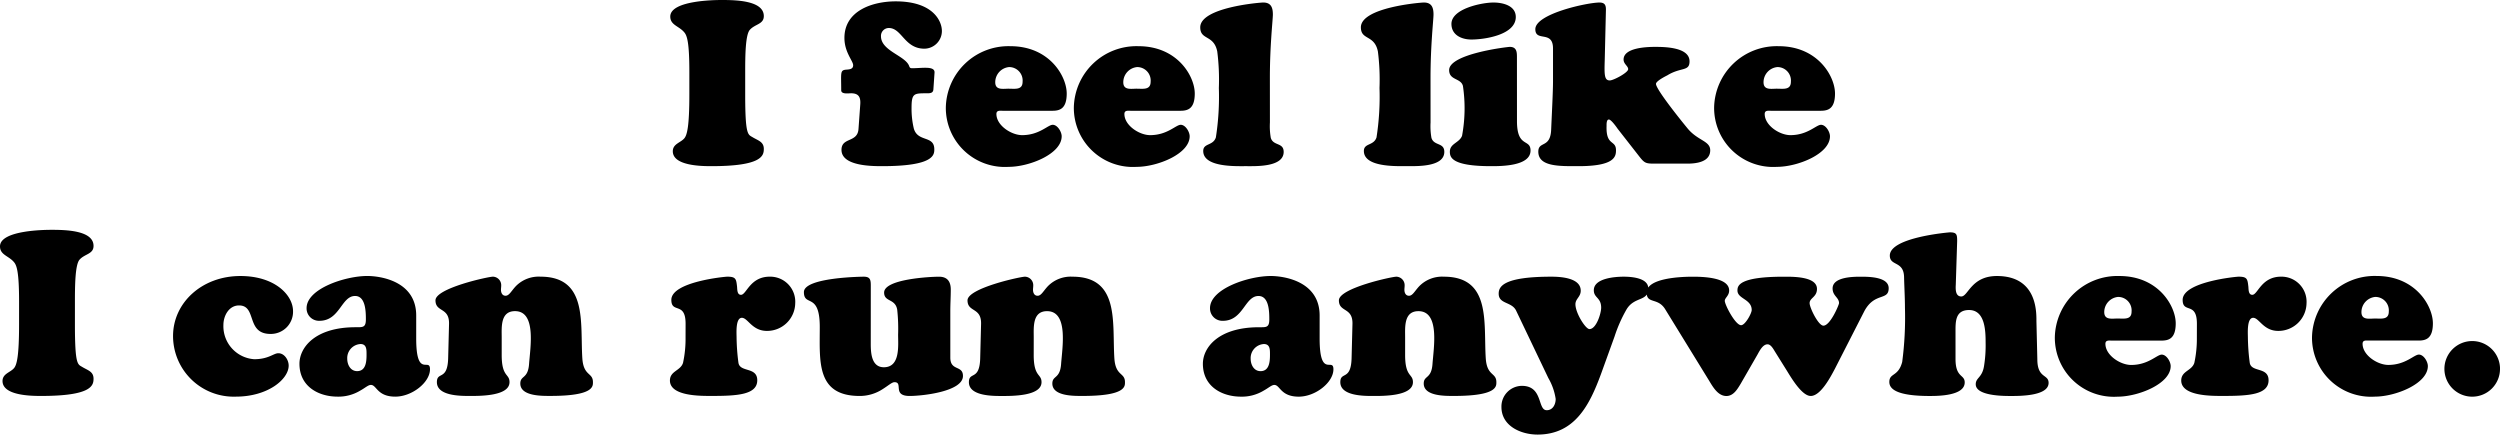 <svg xmlns="http://www.w3.org/2000/svg" width="282.828" height="49.166" viewBox="0 0 282.828 49.166">
  <path id="パス_40" data-name="パス 40" d="M-63.726-7.826c0,3.64-.26,4.6-.572,4.966-.416.494-1.3.624-1.3,1.456C-65.6.26-62.322.286-61.23.286c5.694,0,5.928-1.17,5.928-1.95,0-.806-.624-.936-1.274-1.326-.52-.312-.832-.208-.832-4.836V-10.4c0-1.82.026-4.16.52-4.732.6-.676,1.586-.624,1.586-1.56,0-1.768-3.2-1.82-4.758-1.82-.52,0-5.824,0-5.824,1.872,0,.988,1.014,1.066,1.612,1.82.286.364.546,1.118.546,4.42Zm19.136,3.9c-.1,1.586-1.924.91-1.924,2.366,0,1.82,3.354,1.846,4.6,1.846,5.85,0,5.9-1.274,5.9-1.9,0-1.612-1.846-.78-2.314-2.34a9.716,9.716,0,0,1-.26-2.314c0-1.716.26-1.69,1.794-1.69.364,0,.65-.052.676-.442l.13-1.9c.052-.78-1.43-.494-2.522-.494-.26,0-.286-.078-.364-.286-.468-1.144-3.172-1.69-3.172-3.328a.889.889,0,0,1,.884-.936c1.482,0,1.768,2.34,4.03,2.34a2,2,0,0,0,1.976-2c0-1.118-.988-3.354-5.226-3.354-2.6,0-5.8,1.04-5.8,4.134,0,1.638.988,2.6.988,3.094,0,.442-.416.468-.728.494-.78.052-.624.286-.624,2.34,0,.468.806.338,1.118.338.832,0,1.092.416,1.04,1.222ZM-22.646-5.98c.832,0,1.612-.234,1.612-1.95,0-1.95-1.95-5.356-6.37-5.356A7.084,7.084,0,0,0-34.71-6.37a6.677,6.677,0,0,0,7.1,6.734c2.34,0,6.006-1.456,6.006-3.458,0-.494-.468-1.3-1.014-1.3s-1.508,1.17-3.458,1.17c-1.222,0-2.912-1.092-2.912-2.392,0-.442.416-.364.7-.364Zm-4.914-2.5c-.676,0-1.56.208-1.56-.728a1.725,1.725,0,0,1,1.56-1.716,1.524,1.524,0,0,1,1.534,1.664C-26.026-8.32-26.858-8.476-27.56-8.476Zm19.4,2.5c.832,0,1.612-.234,1.612-1.95,0-1.95-1.95-5.356-6.37-5.356A7.084,7.084,0,0,0-20.228-6.37,6.677,6.677,0,0,0-13.13.364c2.34,0,6.006-1.456,6.006-3.458,0-.494-.468-1.3-1.014-1.3s-1.508,1.17-3.458,1.17c-1.222,0-2.912-1.092-2.912-2.392,0-.442.416-.364.7-.364Zm-4.914-2.5c-.676,0-1.56.208-1.56-.728a1.725,1.725,0,0,1,1.56-1.716,1.524,1.524,0,0,1,1.534,1.664C-11.544-8.32-12.376-8.476-13.078-8.476ZM1.95-9.7c0-3.718.338-6.578.338-7.176,0-.78-.208-1.352-1.092-1.352-.364,0-7.124.546-7.124,2.808,0,1.482,1.534.806,1.924,2.73a25.174,25.174,0,0,1,.182,4.134,29.921,29.921,0,0,1-.338,5.59C-4.472-2-5.59-2.34-5.59-1.43-5.59.416-1.95.286-.78.286c1.118,0,4.29.13,4.29-1.612,0-1.092-1.17-.65-1.456-1.586a7.662,7.662,0,0,1-.1-1.742Zm18.174,0c0-3.718.338-6.578.338-7.176,0-.78-.208-1.352-1.092-1.352-.364,0-7.124.546-7.124,2.808,0,1.482,1.534.806,1.924,2.73a25.174,25.174,0,0,1,.182,4.134,29.921,29.921,0,0,1-.338,5.59c-.312.962-1.43.624-1.43,1.534,0,1.846,3.64,1.716,4.81,1.716,1.118,0,4.29.13,4.29-1.612,0-1.092-1.17-.65-1.456-1.586a7.662,7.662,0,0,1-.1-1.742ZM29.9-12.064c0-.546-.026-1.144-.806-1.144-.26,0-6.864.78-6.864,2.626,0,1.17,1.326.884,1.56,1.794a17.1,17.1,0,0,1-.1,5.642c-.312.806-1.378.858-1.378,1.794,0,.624.182,1.638,4.654,1.638,1.17,0,4.472,0,4.472-1.768,0-1.378-1.534-.26-1.534-3.328Zm-.13-4.524c0-1.3-1.482-1.638-2.522-1.638-1.326,0-4.758.7-4.758,2.418,0,1.274,1.17,1.768,2.262,1.768C26.234-14.04,29.77-14.56,29.77-16.588ZM43.706-.858C44.33-.052,44.46,0,45.5,0h3.666c2,0,2.6-.7,2.6-1.508,0-1.092-1.43-1.066-2.6-2.522-.494-.6-3.536-4.342-3.536-4.992,0-.312,1.014-.832,1.274-.962,1.56-.962,2.522-.416,2.522-1.586,0-1.612-2.834-1.638-3.9-1.638-.91,0-3.562.078-3.562,1.43,0,.52.52.728.52,1.092,0,.39-1.664,1.274-2.08,1.274-.624,0-.624-.65-.572-2.314l.13-5.512c.026-.572-.026-.988-.728-.988-1.378,0-7.254,1.274-7.254,3.016,0,1.482,2,.078,2,2.184v3.718c0,1.144-.13,3.614-.208,5.434C33.7-1.69,32.318-2.6,32.318-1.352c0,1.716,2.418,1.638,4.55,1.638,4.056,0,4.238-1.066,4.238-1.794,0-1.222-1.144-.442-1.066-2.756,0-.156-.026-.728.26-.728.26,0,.884.884.988,1.04ZM64.272-5.98c.832,0,1.612-.234,1.612-1.95,0-1.95-1.95-5.356-6.37-5.356A7.084,7.084,0,0,0,52.208-6.37a6.677,6.677,0,0,0,7.1,6.734c2.34,0,6.006-1.456,6.006-3.458,0-.494-.468-1.3-1.014-1.3s-1.508,1.17-3.458,1.17c-1.222,0-2.912-1.092-2.912-2.392,0-.442.416-.364.7-.364Zm-4.914-2.5c-.676,0-1.56.208-1.56-.728a1.725,1.725,0,0,1,1.56-1.716,1.524,1.524,0,0,1,1.534,1.664C60.892-8.32,60.06-8.476,59.358-8.476Zm-198.913,26.65c0,3.64-.26,4.6-.572,4.966-.416.494-1.3.624-1.3,1.456,0,1.664,3.276,1.69,4.368,1.69,5.694,0,5.928-1.17,5.928-1.95,0-.806-.624-.936-1.274-1.326-.52-.312-.832-.208-.832-4.836V15.6c0-1.82.026-4.16.52-4.732.6-.676,1.586-.624,1.586-1.56,0-1.768-3.2-1.82-4.758-1.82-.52,0-5.824,0-5.824,1.872,0,.988,1.014,1.066,1.612,1.82.286.364.546,1.118.546,4.42Zm17.42,1.326a6.863,6.863,0,0,0,7.1,6.864c3.64,0,5.98-1.976,5.98-3.51,0-.624-.468-1.4-1.17-1.4-.546,0-1.092.676-2.73.676a3.743,3.743,0,0,1-3.484-3.874c0-1.04.624-2.21,1.768-2.21,2.054,0,.754,3.224,3.562,3.224a2.51,2.51,0,0,0,2.548-2.574c0-1.82-2.054-3.978-5.954-3.978C-118.885,12.714-122.135,15.756-122.135,19.5Zm21.19.91c.728,0,.7.65.7,1.222,0,.78-.078,1.846-1.066,1.846-.754,0-1.118-.728-1.118-1.4A1.591,1.591,0,0,1-100.945,20.41Zm6.318-3.224c0-3.9-4.056-4.472-5.538-4.472-2.47,0-6.864,1.43-6.864,3.64a1.4,1.4,0,0,0,1.456,1.43c2.314,0,2.47-2.808,4.03-2.808,1.2,0,1.222,1.794,1.222,2.652,0,.936-.364.884-1.17.884-4.576,0-6.344,2.288-6.344,4.134,0,2.574,2.158,3.718,4.316,3.718a4.752,4.752,0,0,0,2.548-.676c.572-.312.91-.65,1.222-.65.65,0,.7,1.326,2.756,1.326,1.9,0,3.926-1.612,3.926-3.094,0-1.4-1.56,1.092-1.56-3.484Zm9.672,2.47c0-1.17-.156-2.964,1.508-2.964,2.444,0,1.716,4.16,1.586,6.006-.13,1.69-.988,1.248-.988,2.184,0,1.456,2.5,1.4,3.432,1.4,4.888,0,4.784-1.092,4.784-1.56,0-1.118-1.066-.65-1.2-2.7-.26-3.952.65-9.23-4.732-9.23a3.616,3.616,0,0,0-2.782,1.066c-.52.546-.754,1.092-1.17,1.092-.39,0-.52-.364-.52-.676,0-.156.026-.312.026-.468a.966.966,0,0,0-.936-1.014c-.52,0-6.5,1.3-6.5,2.678s1.586.754,1.534,2.678l-.1,3.9c-.078,2.548-1.274,1.43-1.274,2.678,0,1.56,2.652,1.56,3.692,1.56,1.066,0,4.524.052,4.524-1.56,0-.988-.884-.546-.884-3.068Zm20.8.026a12.862,12.862,0,0,1-.286,2.86c-.286.91-1.482.91-1.482,2,0,1.794,3.536,1.742,4.732,1.742,2.86,0,5.148-.13,5.148-1.768,0-1.56-1.976-.858-2.132-2a23.868,23.868,0,0,1-.208-2.86c0-.468-.13-2.21.6-2.21.676,0,1.144,1.482,2.834,1.482a3.18,3.18,0,0,0,3.2-3.12,2.834,2.834,0,0,0-2.886-3.016c-2.236,0-2.626,2.054-3.25,2.054-.442,0-.416-.6-.442-.91-.1-.884-.13-1.144-1.118-1.144-.234,0-6.318.572-6.318,2.626,0,1.586,1.612.156,1.612,2.7Zm20.956-5.9c0-.65-.078-.988-.806-.988-.208,0-6.76.078-6.76,1.742,0,1.716,1.794-.026,1.794,3.952,0,3.9-.416,7.8,4.524,7.8a4.743,4.743,0,0,0,2.6-.78c.624-.39,1.04-.78,1.326-.78,1.04,0-.286,1.56,1.716,1.56,1.43,0,6.032-.494,6.032-2.262,0-1.248-1.43-.52-1.43-2.08V16.718c0-.832.052-1.638.052-2.47,0-.91-.39-1.456-1.326-1.456-.988,0-6.214.26-6.214,1.794,0,1.092,1.274.65,1.482,1.95a20.135,20.135,0,0,1,.1,2.808c0,1.248.26,3.692-1.612,3.692-1.4,0-1.482-1.612-1.482-2.652Zm18.434,5.876c0-1.17-.156-2.964,1.508-2.964,2.444,0,1.716,4.16,1.586,6.006-.13,1.69-.988,1.248-.988,2.184,0,1.456,2.5,1.4,3.432,1.4,4.888,0,4.784-1.092,4.784-1.56,0-1.118-1.066-.65-1.2-2.7-.26-3.952.65-9.23-4.732-9.23a3.616,3.616,0,0,0-2.782,1.066c-.52.546-.754,1.092-1.17,1.092-.39,0-.52-.364-.52-.676,0-.156.026-.312.026-.468a.966.966,0,0,0-.936-1.014c-.52,0-6.5,1.3-6.5,2.678s1.586.754,1.534,2.678l-.1,3.9C-30.9,24.6-32.1,23.478-32.1,24.726c0,1.56,2.652,1.56,3.692,1.56,1.066,0,4.524.052,4.524-1.56,0-.988-.884-.546-.884-3.068Zm26.026.754c.728,0,.7.65.7,1.222,0,.78-.078,1.846-1.066,1.846-.754,0-1.118-.728-1.118-1.4A1.591,1.591,0,0,1,1.261,20.41Zm6.318-3.224c0-3.9-4.056-4.472-5.538-4.472-2.47,0-6.864,1.43-6.864,3.64a1.4,1.4,0,0,0,1.456,1.43c2.314,0,2.47-2.808,4.03-2.808,1.2,0,1.222,1.794,1.222,2.652,0,.936-.364.884-1.17.884-4.576,0-6.344,2.288-6.344,4.134,0,2.574,2.158,3.718,4.316,3.718a4.752,4.752,0,0,0,2.548-.676c.572-.312.91-.65,1.222-.65.65,0,.7,1.326,2.756,1.326,1.9,0,3.926-1.612,3.926-3.094,0-1.4-1.56,1.092-1.56-3.484Zm9.672,2.47c0-1.17-.156-2.964,1.508-2.964,2.444,0,1.716,4.16,1.586,6.006-.13,1.69-.988,1.248-.988,2.184,0,1.456,2.5,1.4,3.432,1.4,4.888,0,4.784-1.092,4.784-1.56,0-1.118-1.066-.65-1.2-2.7-.26-3.952.65-9.23-4.732-9.23a3.616,3.616,0,0,0-2.782,1.066c-.52.546-.754,1.092-1.17,1.092-.39,0-.52-.364-.52-.676,0-.156.026-.312.026-.468a.966.966,0,0,0-.936-1.014c-.52,0-6.5,1.3-6.5,2.678s1.586.754,1.534,2.678l-.1,3.9c-.078,2.548-1.274,1.43-1.274,2.678,0,1.56,2.652,1.56,3.692,1.56,1.066,0,4.524.052,4.524-1.56,0-.988-.884-.546-.884-3.068Zm23.686-.078a16.174,16.174,0,0,1,1.352-3.068c.91-1.534,2.47-.858,2.47-2.392,0-1.2-1.924-1.326-2.782-1.326-.936,0-3.38.156-3.38,1.534,0,.884.832.806.832,1.976,0,.624-.546,2.418-1.326,2.418-.442,0-1.586-1.82-1.586-2.808,0-.624.6-.832.6-1.534,0-1.482-2.34-1.586-3.328-1.586-5.486,0-5.954,1.144-5.954,1.924,0,1.2,1.482.884,1.976,1.924l3.64,7.618a6.608,6.608,0,0,1,.832,2.366c0,.6-.312,1.274-1.014,1.274-1.066,0-.39-2.756-2.808-2.756a2.336,2.336,0,0,0-2.314,2.392c0,2.158,2.21,3.12,4.082,3.12,4.238,0,5.9-3.38,7.176-6.838Zm19.5,3.848c.468.754,1.69,2.86,2.7,2.86,1.144,0,2.288-2.236,2.73-3.068L69.2,16.692c1.17-2.184,2.756-1.144,2.756-2.6,0-1.3-2.288-1.3-3.172-1.3-.858,0-3.172.026-3.172,1.326,0,.858.728,1.014.728,1.664,0,.182-.988,2.548-1.768,2.548-.572,0-1.56-2.028-1.56-2.548,0-.6.832-.676.832-1.612,0-1.43-2.782-1.378-3.77-1.378-5.1,0-5.226,1.04-5.226,1.56,0,.962,1.612.962,1.612,2.21,0,.364-.728,1.716-1.2,1.716-.65,0-1.846-2.314-1.846-2.756,0-.338.494-.572.494-1.17,0-1.534-3.146-1.56-4.16-1.56-1.2,0-5.174.13-5.174,1.794,0,1.326,1.274.52,2.106,1.9l4.94,8.034c.442.728,1.014,1.768,1.976,1.768.806,0,1.248-.78,1.612-1.378l1.9-3.3c.234-.416.6-1.17,1.144-1.17.39,0,.676.572.858.858ZM88.673,17.94c-.026-.728.312-5.226-4.472-5.226-2.912,0-3.25,2.314-4.03,2.314-.676,0-.65-.832-.624-1.326l.156-4.94c0-.754-.052-.988-.832-.988-.026,0-6.786.546-6.786,2.626,0,1.222,1.56.572,1.612,2.418.026,1.17.1,2.366.1,3.536a38.429,38.429,0,0,1-.312,6.084c-.442,1.69-1.456,1.222-1.456,2.262,0,.806.858,1.586,4.576,1.586.988,0,3.952-.026,3.952-1.534,0-.936-1.04-.494-1.04-2.652V19.084c0-1.17-.052-2.522,1.534-2.522,1.846,0,1.872,2.444,1.872,3.744a14.412,14.412,0,0,1-.182,2.6c-.208,1.326-.936,1.3-.936,2.054,0,1.326,3.146,1.326,3.952,1.326.962,0,4.29.026,4.29-1.482,0-1.014-1.274-.468-1.274-2.678Zm14.144,2.08c.832,0,1.612-.234,1.612-1.95,0-1.95-1.95-5.356-6.37-5.356a7.084,7.084,0,0,0-7.306,6.916,6.677,6.677,0,0,0,7.1,6.734c2.34,0,6.006-1.456,6.006-3.458,0-.494-.468-1.3-1.014-1.3s-1.508,1.17-3.458,1.17c-1.222,0-2.912-1.092-2.912-2.392,0-.442.416-.364.7-.364Zm-4.914-2.5c-.676,0-1.56.208-1.56-.728A1.725,1.725,0,0,1,97.9,15.08a1.524,1.524,0,0,1,1.534,1.664C99.437,17.68,98.605,17.524,97.9,17.524Zm8.918,2.158a12.862,12.862,0,0,1-.286,2.86c-.286.91-1.482.91-1.482,2,0,1.794,3.536,1.742,4.732,1.742,2.86,0,5.148-.13,5.148-1.768,0-1.56-1.976-.858-2.132-2a23.867,23.867,0,0,1-.208-2.86c0-.468-.13-2.21.6-2.21.676,0,1.144,1.482,2.834,1.482a3.18,3.18,0,0,0,3.2-3.12,2.834,2.834,0,0,0-2.886-3.016c-2.236,0-2.626,2.054-3.25,2.054-.442,0-.416-.6-.442-.91-.1-.884-.13-1.144-1.118-1.144-.234,0-6.318.572-6.318,2.626,0,1.586,1.612.156,1.612,2.7Zm25.09.338c.832,0,1.612-.234,1.612-1.95,0-1.95-1.95-5.356-6.37-5.356a7.084,7.084,0,0,0-7.306,6.916,6.677,6.677,0,0,0,7.1,6.734c2.34,0,6.006-1.456,6.006-3.458,0-.494-.468-1.3-1.014-1.3s-1.508,1.17-3.458,1.17c-1.222,0-2.912-1.092-2.912-2.392,0-.442.416-.364.7-.364ZM127,17.524c-.676,0-1.56.208-1.56-.728A1.725,1.725,0,0,1,127,15.08a1.524,1.524,0,0,1,1.534,1.664C128.531,17.68,127.7,17.524,127,17.524Zm14.118,5.694a3.146,3.146,0,1,0-3.146,3.146A3.14,3.14,0,0,0,141.115,23.218Z" transform="translate(141.713 18.512)"/>
</svg>
